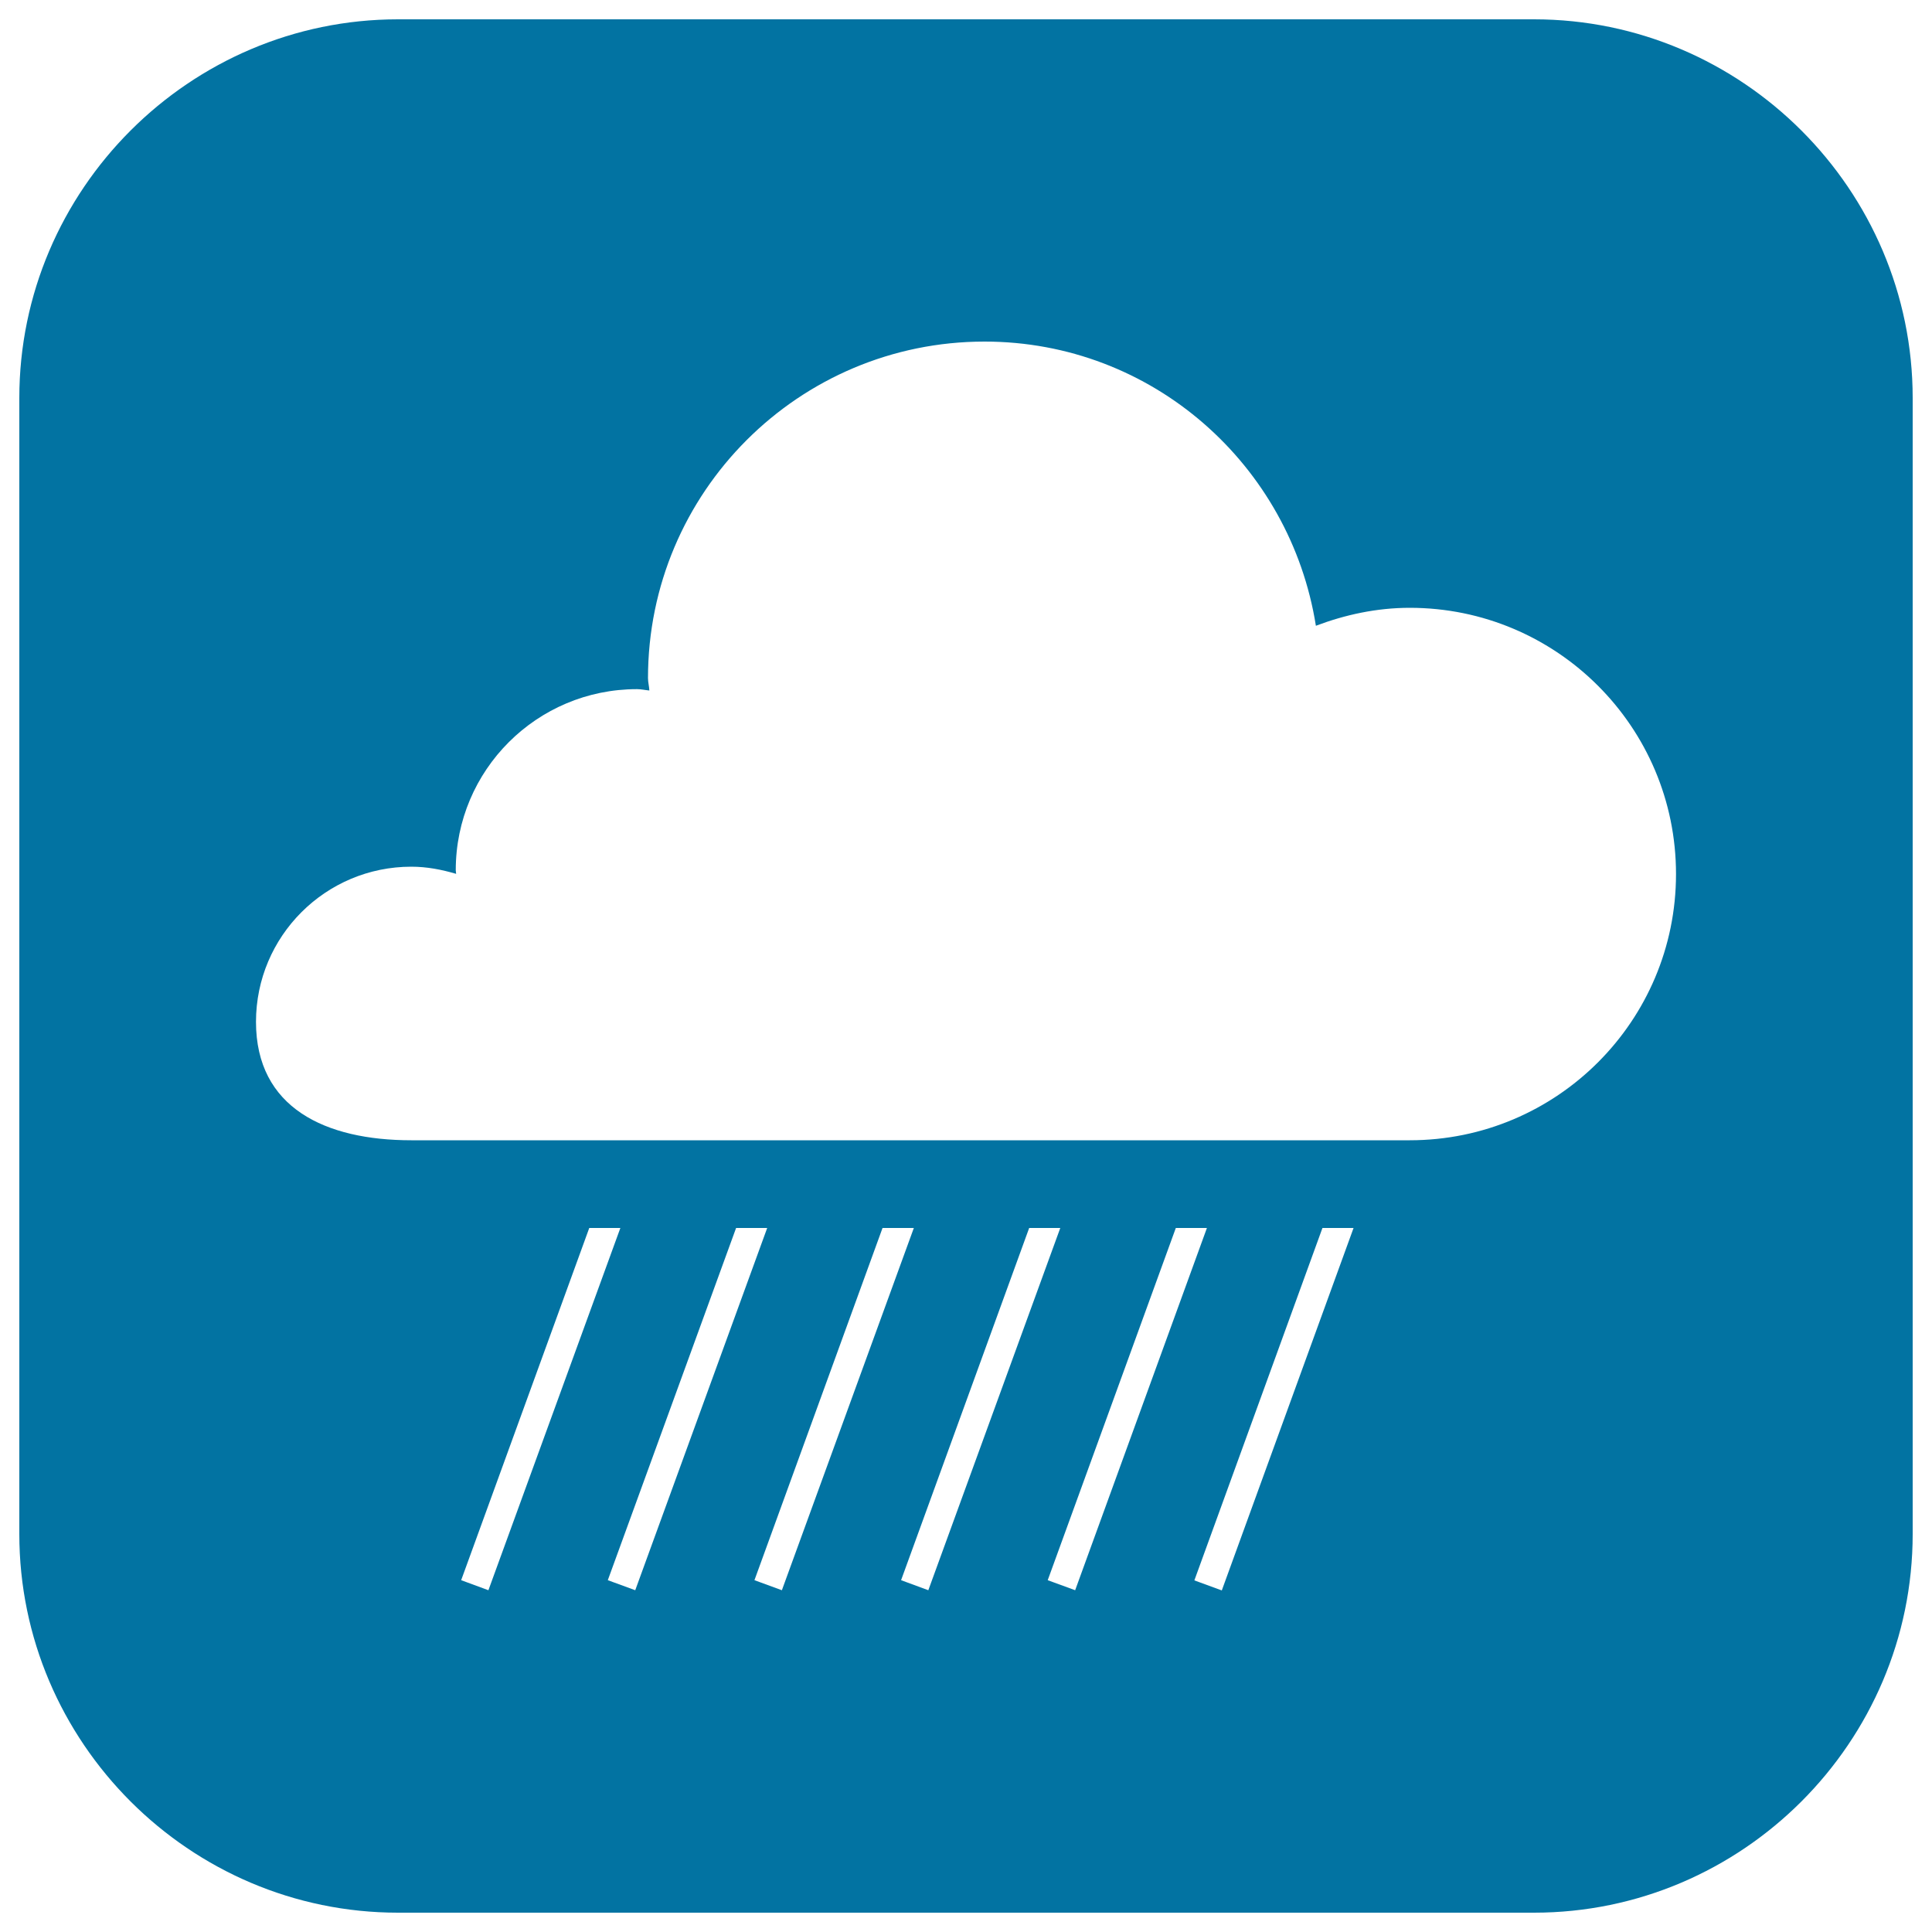 <svg xmlns="http://www.w3.org/2000/svg" viewBox="0 0 1000 1000" style="fill:#0273a2">
<title>Cloud With Rain SVG icon</title>
<g><path d="M794,10H206C98.2,10,10,98.2,10,206v588c0,107.8,88.2,196,196,196h588c107.8,0,196-88.2,196-196V206C990,98.2,901.8,10,794,10z M238.7,817.9l66.3-182.3h16.1l-68.3,187.5L238.7,817.9z M314.6,817.9L381,635.6h16.1l-68.3,187.5L314.6,817.9z M390.5,817.9l66.3-182.3H473l-68.3,187.5L390.5,817.9z M466.4,817.9l66.3-182.3h16.1l-68.3,187.5L466.4,817.9z M542.3,817.9l66.3-182.3h16.1l-68.2,187.5L542.3,817.9z M632.4,823.2l-14.2-5.2l66.3-182.4h16.1L632.4,823.2z M729.7,590.2c-5.5,0-57.6,0-126.5,0c-41.8,0-89.8,0-137.7,0c-120.9,0-240.2,0-252.6,0c-44.4,0-80.4-16.7-80.4-61.3c0-44.3,36-80.3,80.4-80.3c8.1,0,15.7,1.5,23.2,3.7c0-0.6-0.2-1.1-0.2-1.9c0-51.8,42-93.7,93.8-93.7c2.2,0,4.3,0.5,6.4,0.7c-0.1-2.2-0.7-4.3-0.7-6.4c0-96.2,78-174.2,174.2-174.2c86.9,0,158.3,63.9,171.5,147.1c15.1-5.7,31.4-9.3,48.6-9.3c76.1,0,137.8,61.7,137.8,137.8C867.5,528.5,805.8,590.2,729.7,590.2z"/></g>
</svg>